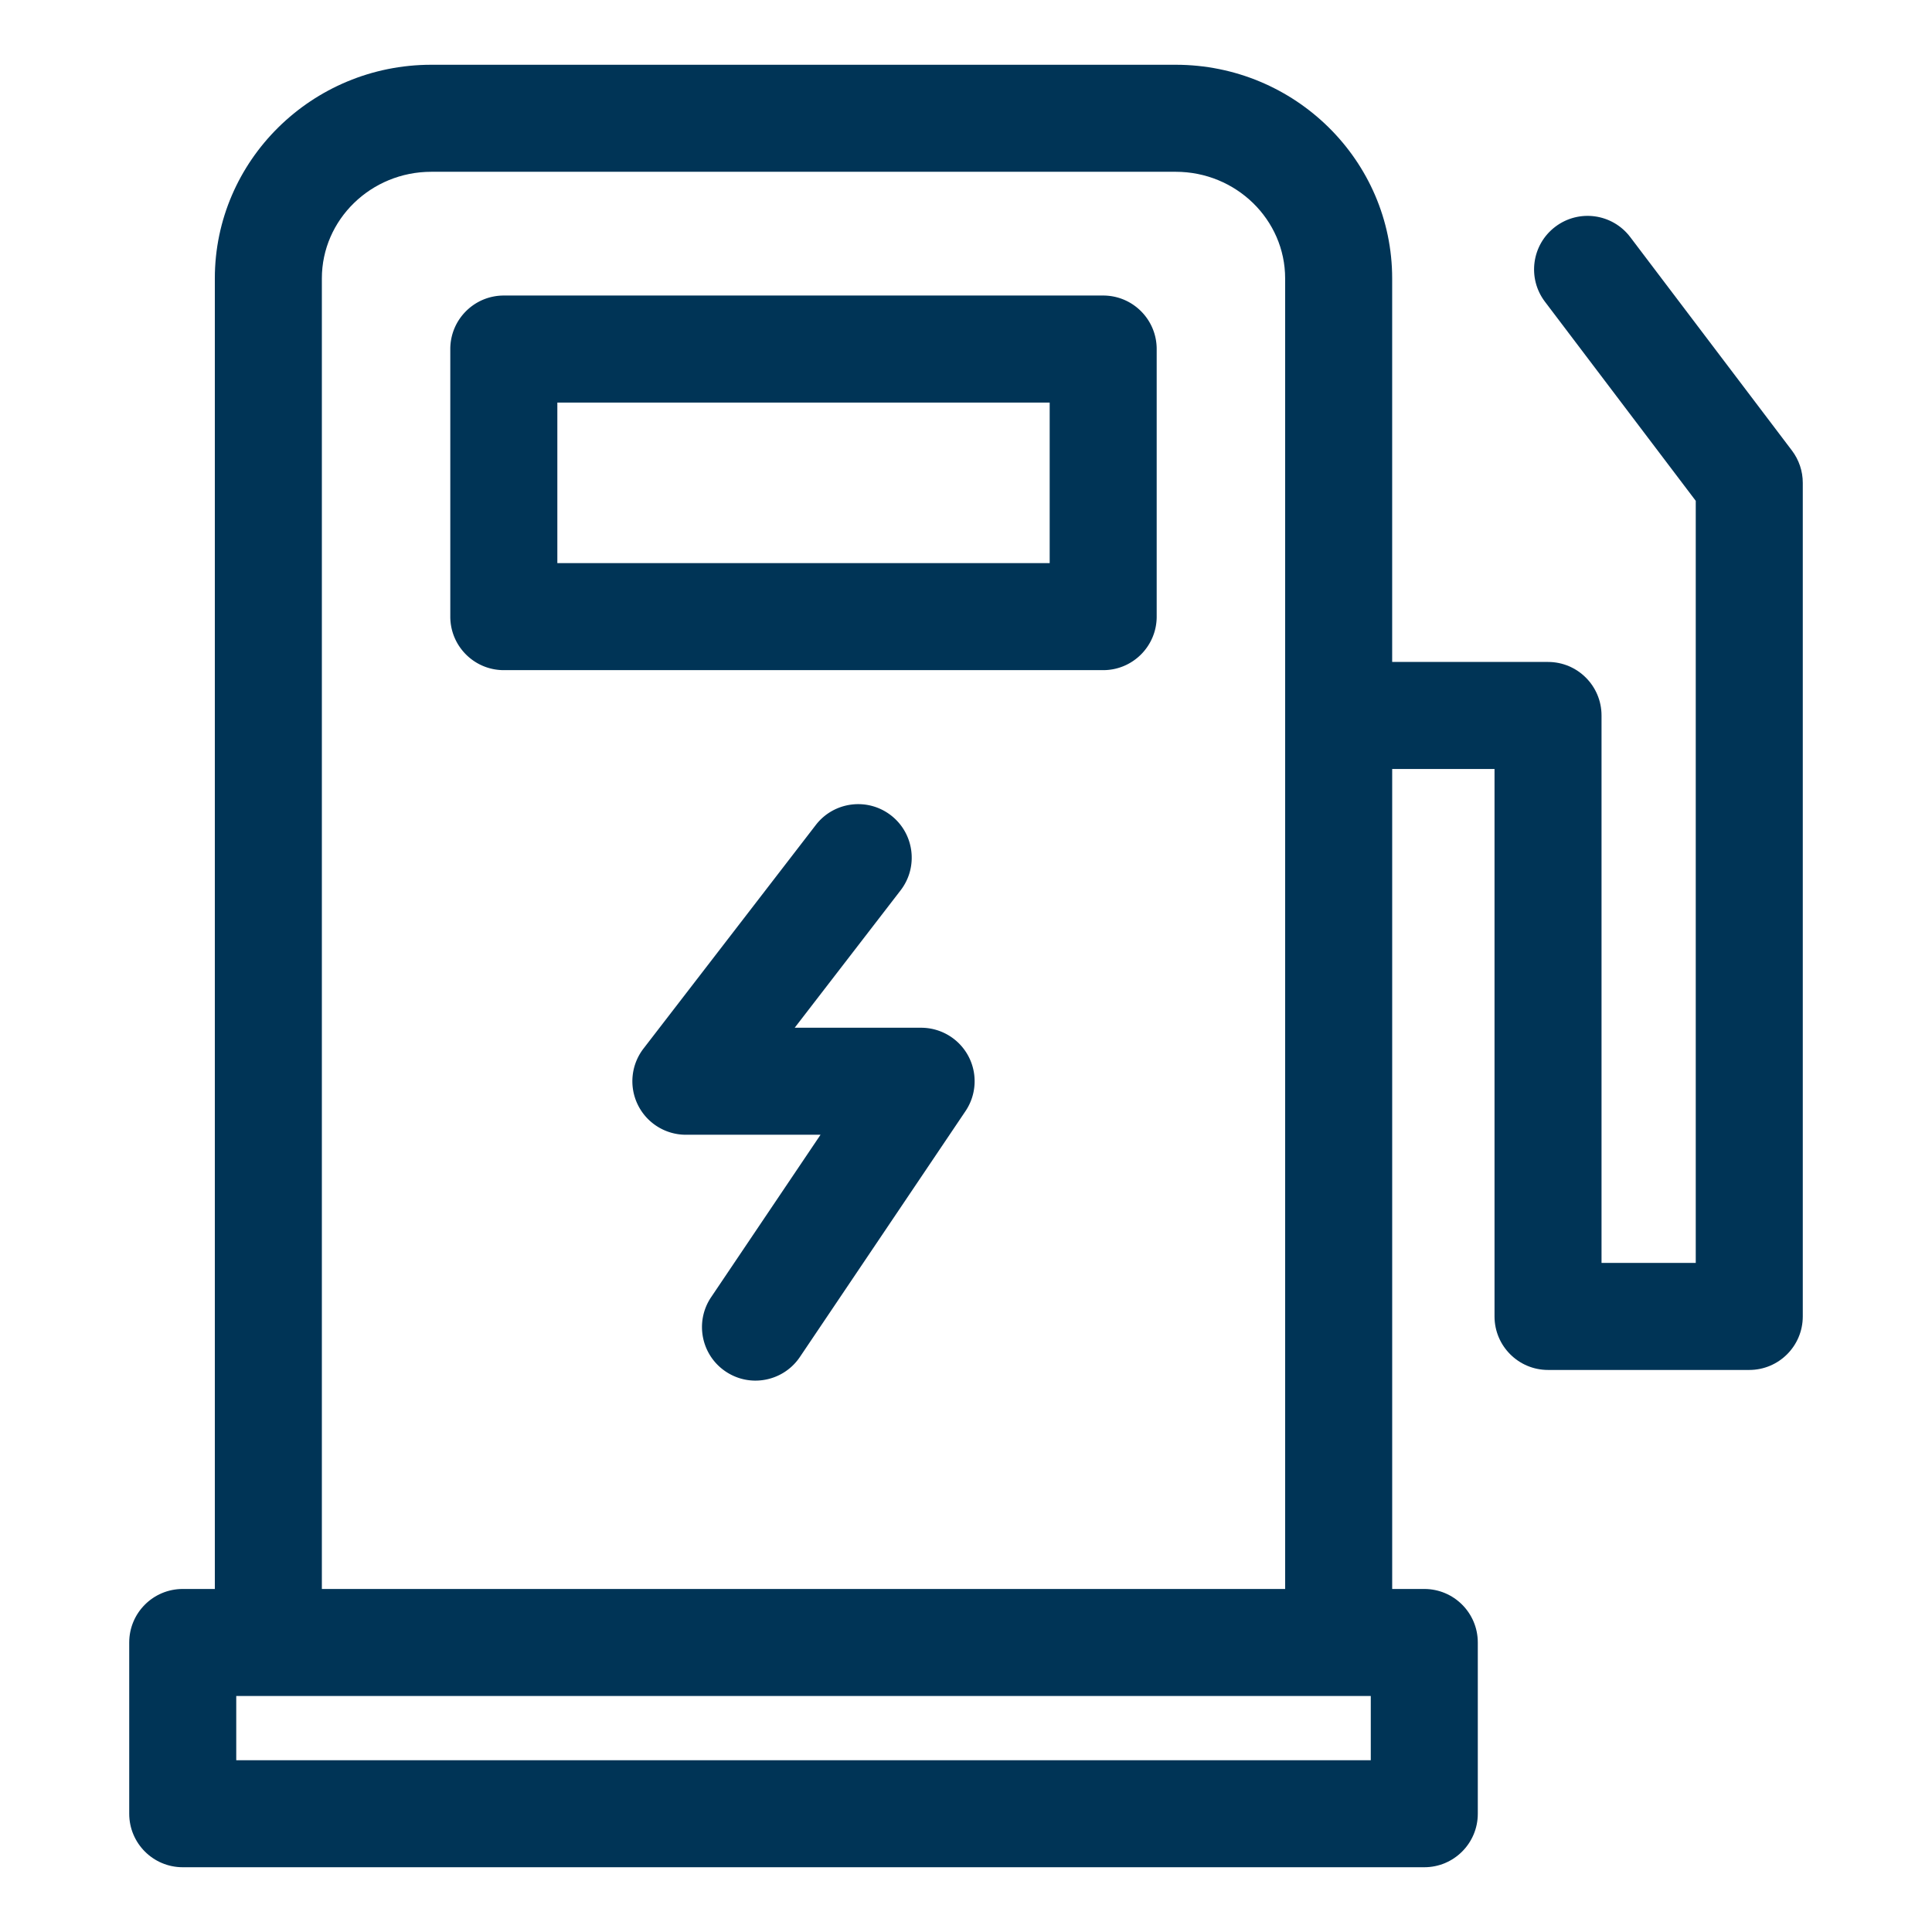 <?xml version="1.0" standalone="no"?><!DOCTYPE svg PUBLIC "-//W3C//DTD SVG 1.1//EN" "http://www.w3.org/Graphics/SVG/1.1/DTD/svg11.dtd"><svg class="icon" width="64px" height="64.00px" viewBox="0 0 1024 1024" version="1.1" xmlns="http://www.w3.org/2000/svg"><path fill="#003456" d="M488.203 544.725h-66.997l56.128-72.821c9.557-12.405 7.253-30.219-5.152-39.787-12.405-9.557-30.219-7.264-39.787 5.141l-91.328 118.507a28.368 28.368 0 0 0-2.987 29.835 28.367 28.367 0 0 0 25.451 15.84h71.371l-57.995 86.101c-8.747 12.992-5.312 30.624 7.68 39.371 4.864 3.275 10.368 4.843 15.819 4.843 9.12-0.011 18.069-4.395 23.552-12.523l87.776-130.315c5.856-8.693 6.443-19.915 1.515-29.163s-14.56-15.029-25.045-15.029zM584.715 156.64H267.029c-15.659 0-28.363 12.693-28.363 28.363V326.827c0 15.669 12.704 28.363 28.363 28.363h317.675c15.659 0 28.363-12.693 28.363-28.363V185.013c0.011-15.669-12.693-28.373-28.352-28.373z m-28.363 141.824H295.403v-85.088h260.949v85.088z"  /><path fill="#003456" d="M949.76 238.795l-85.696-113.131c-9.461-12.501-27.243-14.955-39.733-5.483-12.491 9.461-14.944 27.243-5.483 39.733l79.936 105.536v403.925h-49.941V379.211c0-15.669-12.704-28.363-28.363-28.363h-82.603V147.573c0-62.443-51.467-113.248-114.731-113.248H228.597c-63.264 0-114.731 50.805-114.731 113.248v694.613H96.853c-15.669 0-28.363 12.693-28.363 28.363v90.763c0 15.669 12.704 28.363 28.363 28.363h658.048c15.669 0 28.363-12.693 28.363-28.363v-90.763c0-15.669-12.704-28.363-28.363-28.363h-17.013V407.584h54.24v290.155c0 15.669 12.704 28.363 28.363 28.363h106.656c15.659 0 28.363-12.693 28.363-28.363v-441.813c0.011-6.187-2.016-12.203-5.749-17.131zM726.528 932.949H125.216v-34.037h601.323v34.037z m-555.936-90.763v-694.613c0-31.157 26.016-56.523 58.005-56.523H623.147c31.989 0 58.005 25.355 58.005 56.523v694.613H170.592z"  /></svg>
